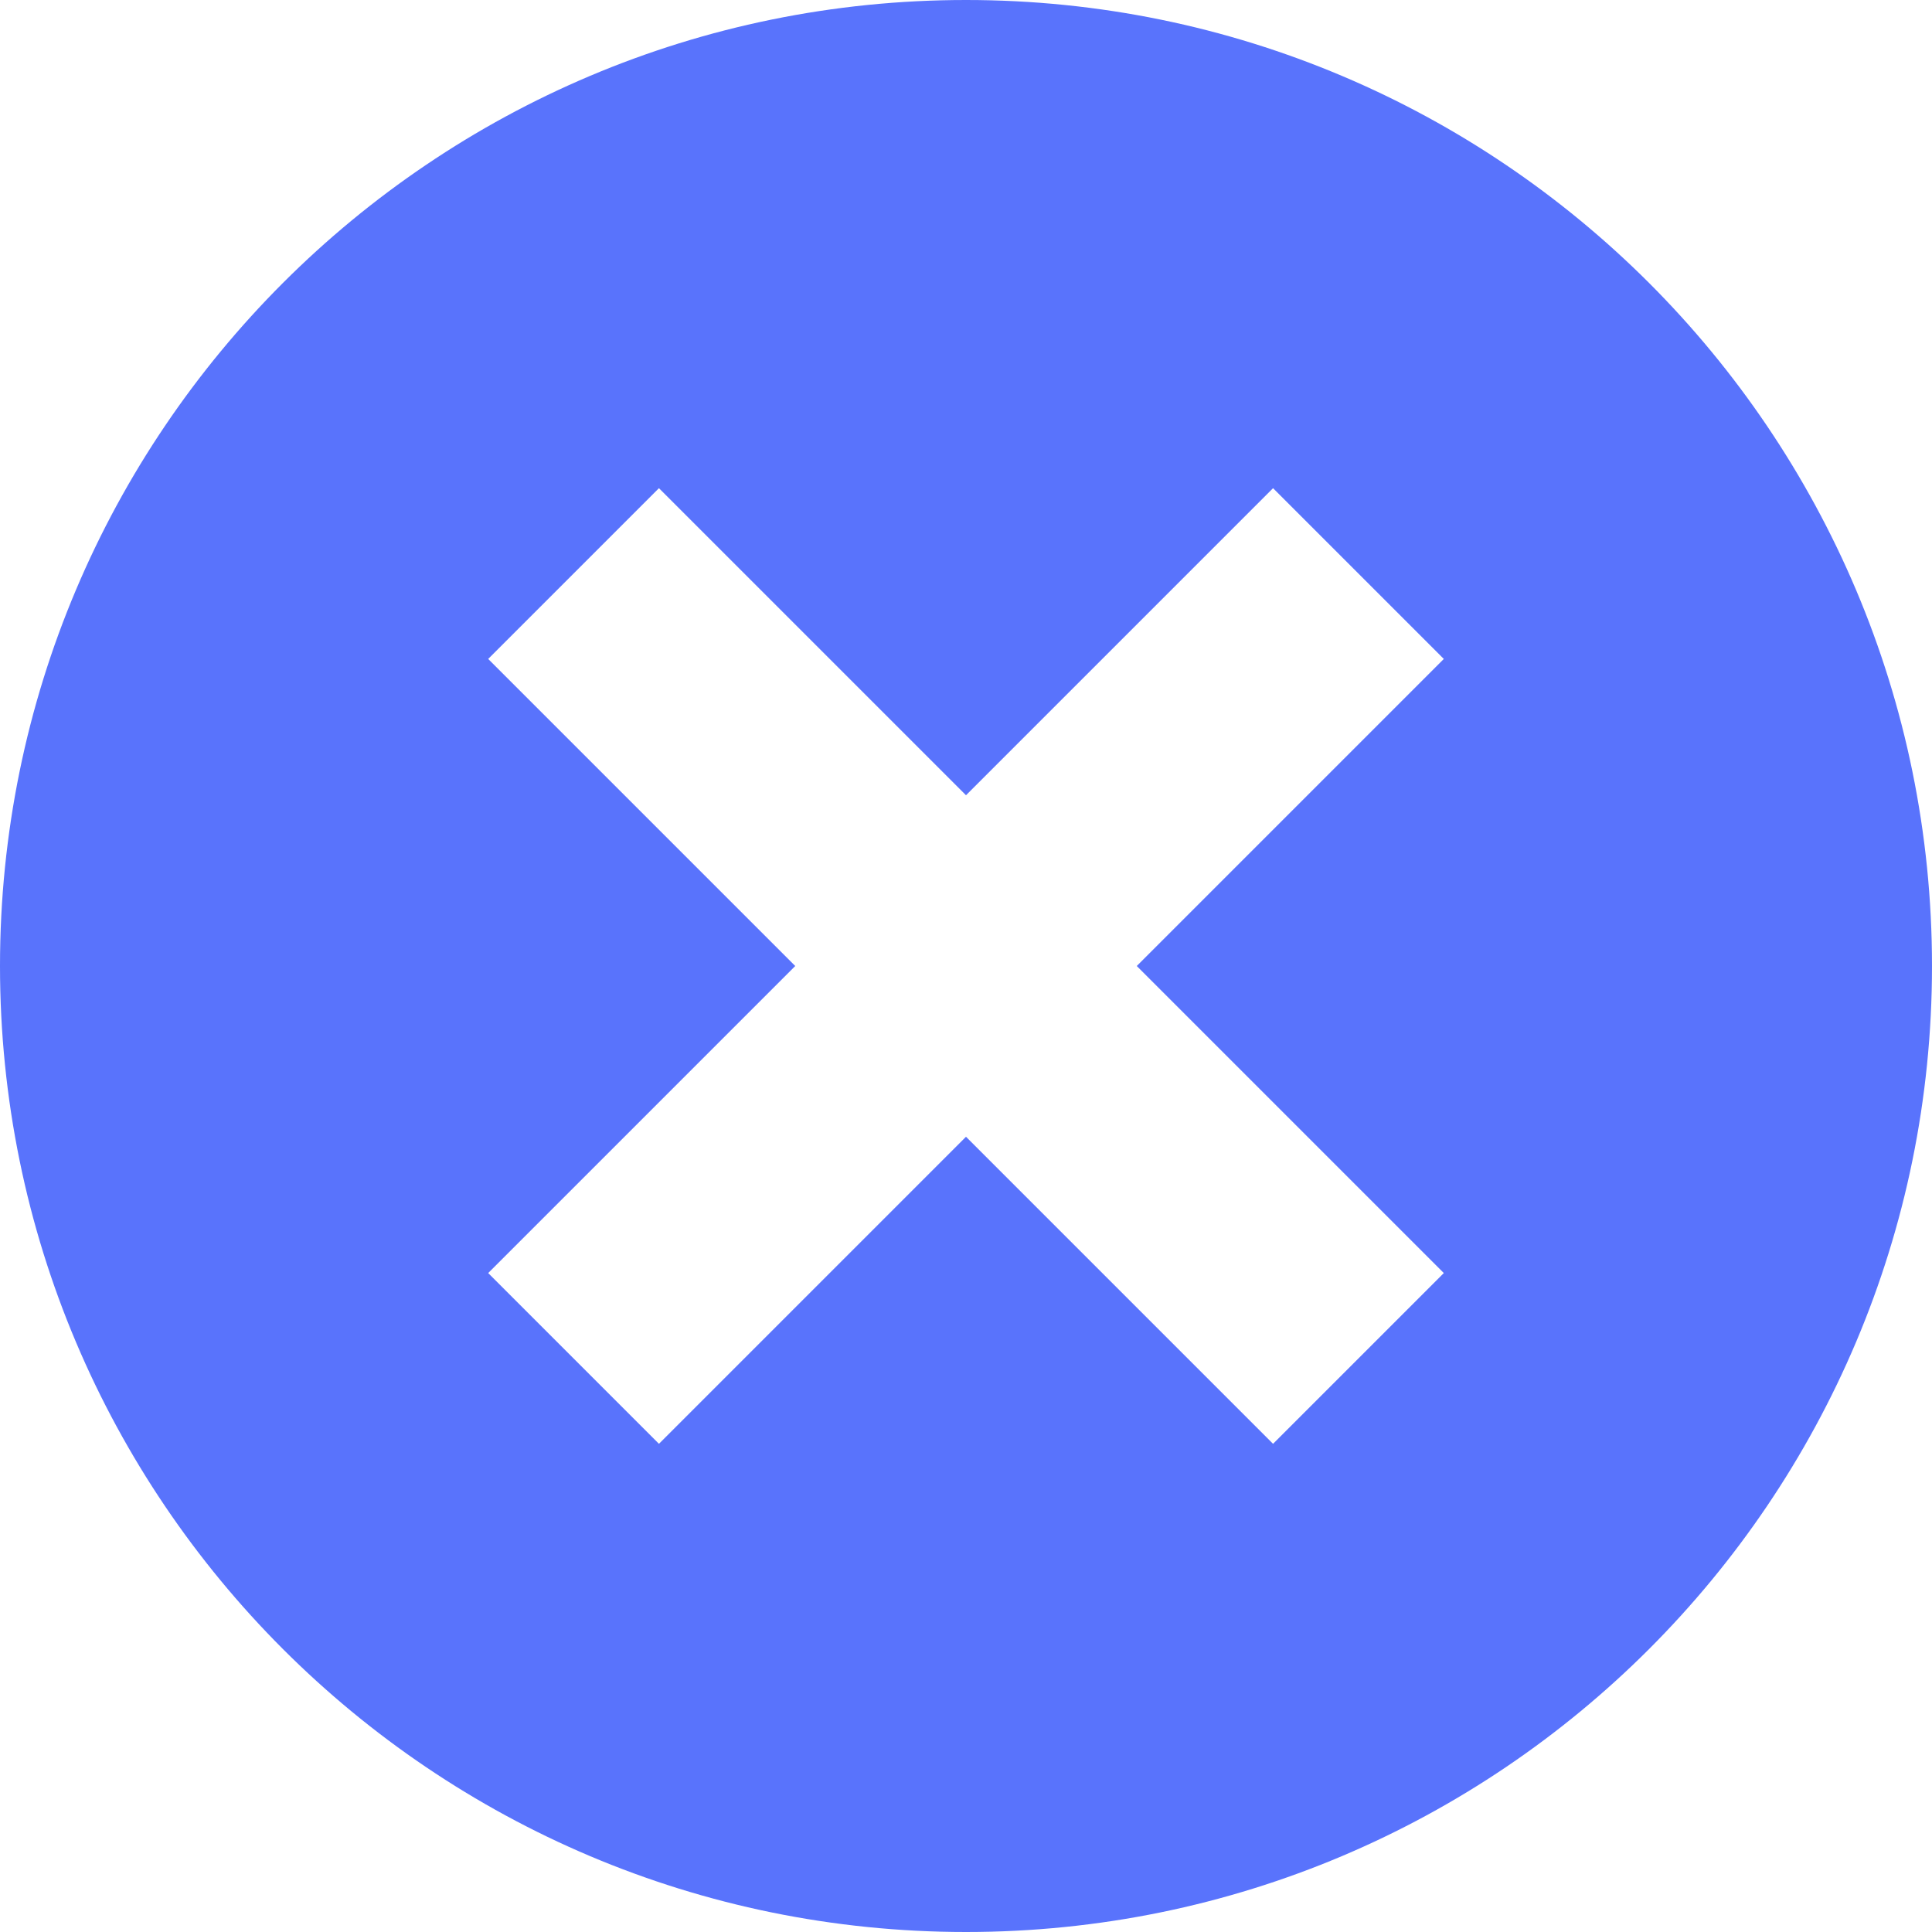 <svg width="29" height="29" viewBox="0 0 29 29" fill="none" xmlns="http://www.w3.org/2000/svg">
<path d="M14.5 0C6.492 0 0 6.492 0 14.5C0 22.508 6.492 29 14.5 29C22.508 29 29 22.508 29 14.5C29 6.492 22.508 0 14.5 0ZM21.672 19.109L19.109 21.672L14.5 17.063L9.891 21.672L7.328 19.109L11.937 14.5L7.328 9.891L9.891 7.328L14.5 11.937L19.109 7.328L21.672 9.891L17.063 14.5L21.672 19.109Z" fill="#5973FC"/>
</svg>

